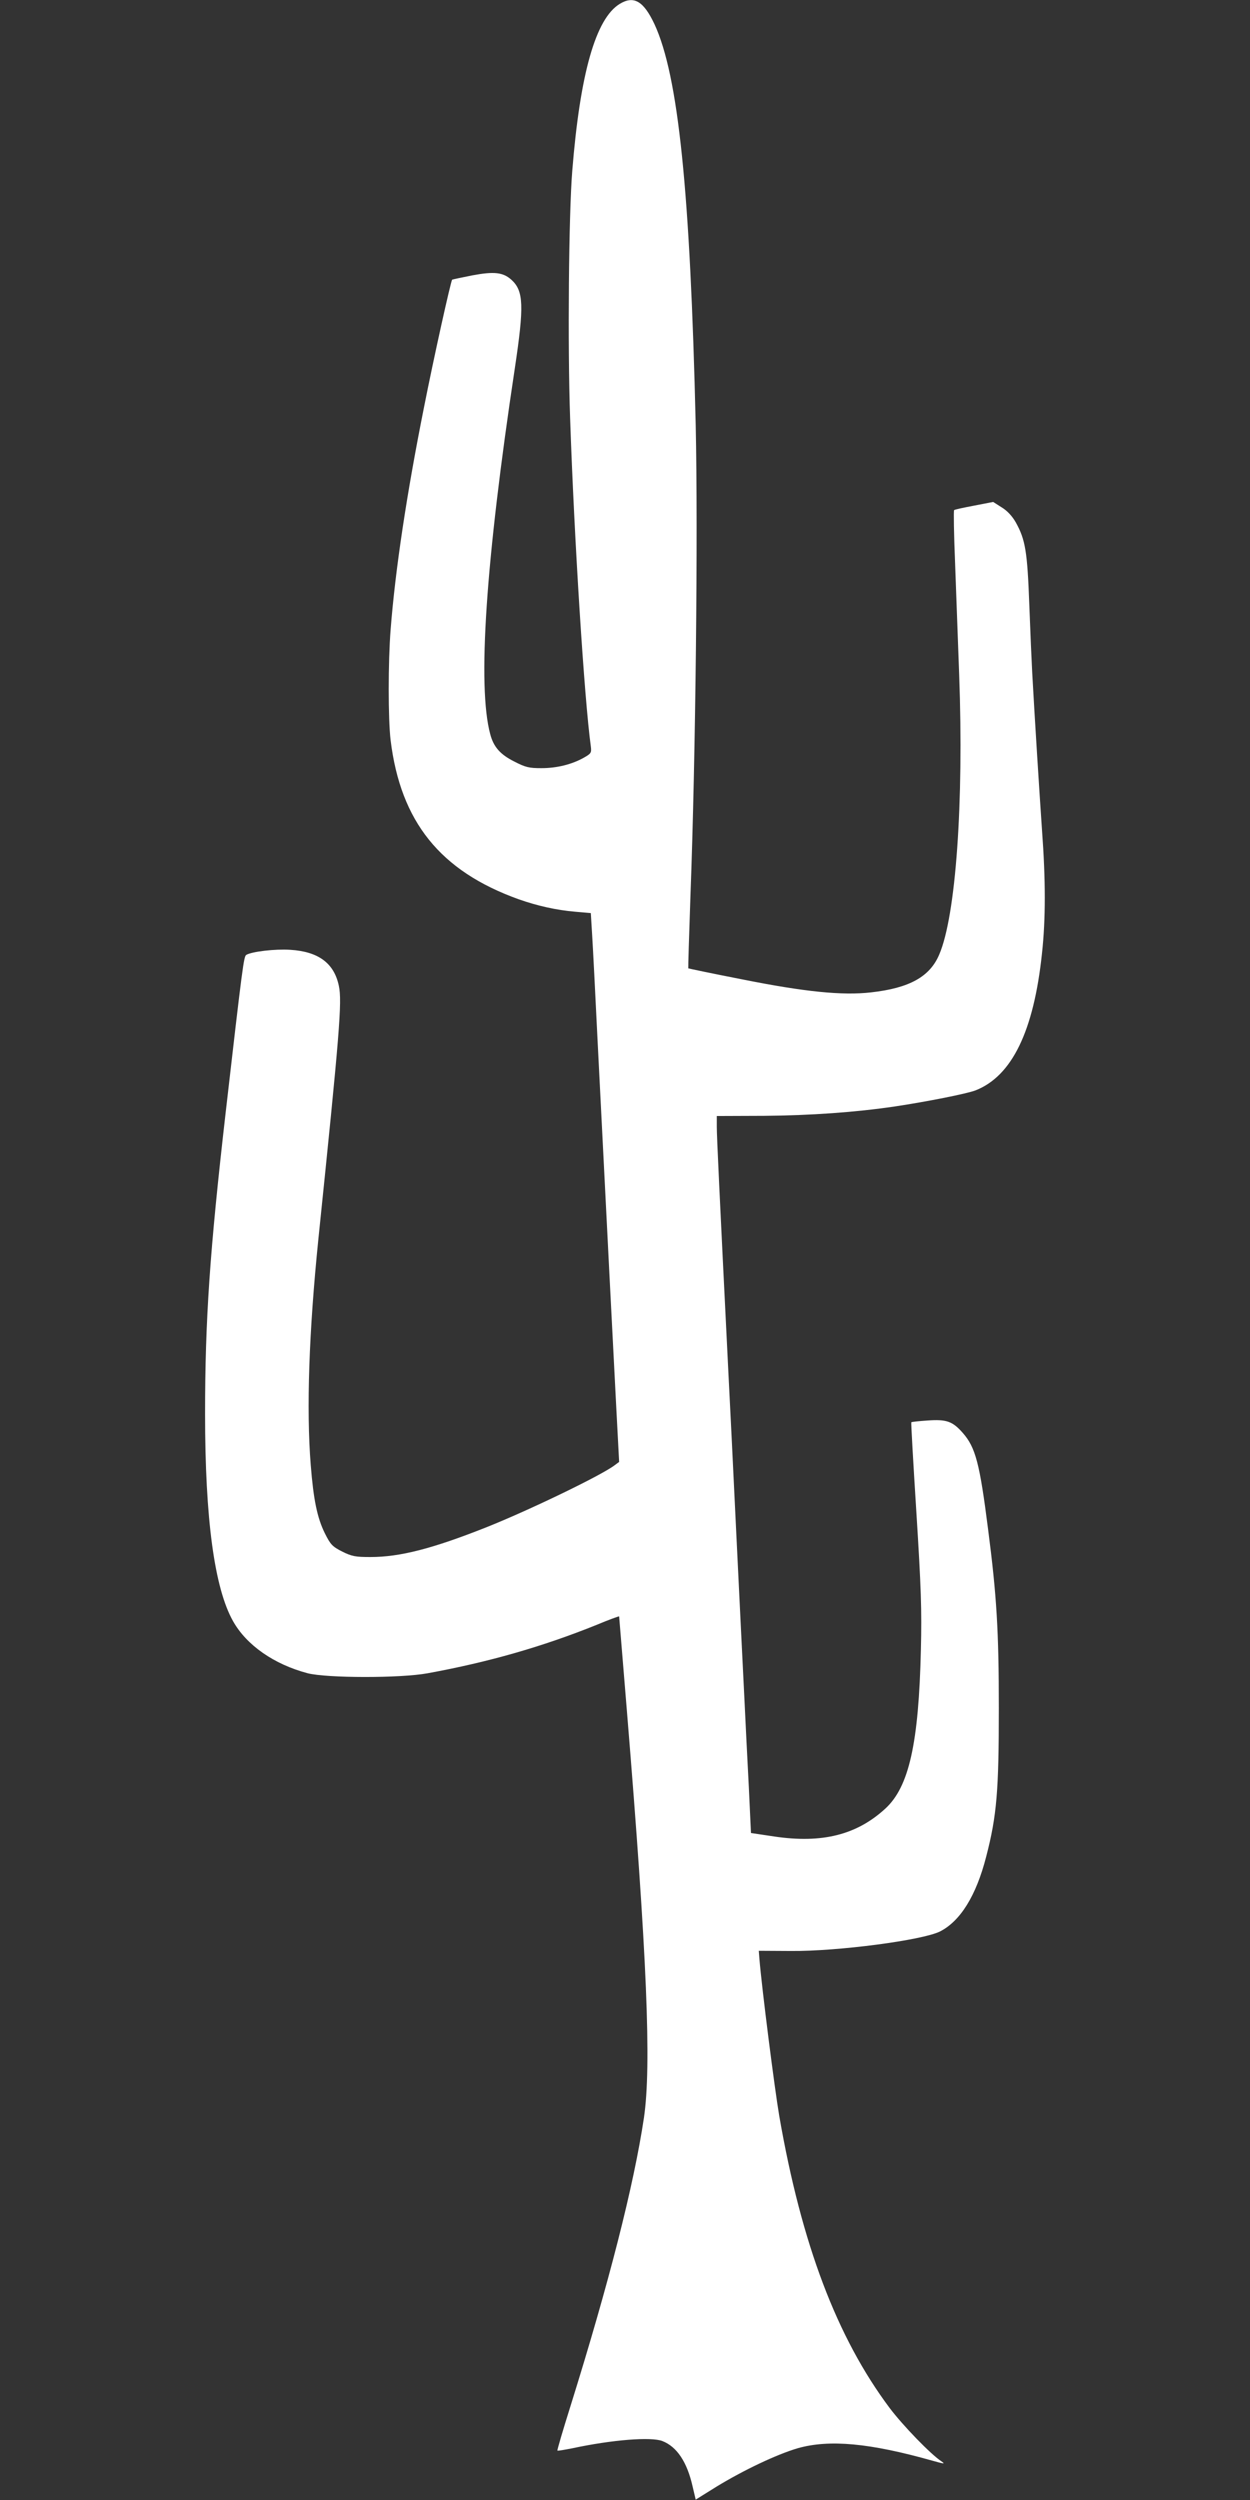 <?xml version="1.0" standalone="no"?>
<!DOCTYPE svg PUBLIC "-//W3C//DTD SVG 20010904//EN"
 "http://www.w3.org/TR/2001/REC-SVG-20010904/DTD/svg10.dtd">
<svg version="1.0" xmlns="http://www.w3.org/2000/svg"
 width="640pt" height="1280pt" viewBox="0 0 640 1280"
 preserveAspectRatio="xMidYMid meet">
<rect x="0" y="0" width="640" height="1280" fill="#333333" stroke="none"/>
<g transform="translate(0,1280) scale(0.1,-0.1)"
fill="#ffffff" stroke="none">
<path d="M3173 12780 c-123 -75 -203 -356 -243 -855 -18 -222 -24 -894 -11
-1265 21 -621 73 -1442 106 -1681 4 -33 2 -37 -35 -58 -62 -35 -139 -54 -218
-54 -63 0 -81 4 -139 34 -72 36 -106 75 -123 140 -66 245 -24 881 126 1874 48
320 45 395 -17 452 -43 39 -89 44 -201 23 -56 -11 -102 -21 -103 -22 -7 -8
-94 -399 -145 -658 -87 -436 -146 -825 -170 -1134 -13 -166 -13 -458 0 -566
51 -417 254 -670 655 -814 96 -34 195 -56 290 -64 l80 -7 7 -115 c4 -63 16
-299 27 -525 50 -988 82 -1620 96 -1885 l15 -285 -23 -17 c-68 -52 -437 -230
-655 -317 -277 -110 -444 -153 -595 -153 -76 0 -95 3 -145 28 -51 26 -60 36
-89 94 -39 79 -58 172 -72 349 -23 287 -9 684 39 1156 109 1056 122 1217 105
1297 -24 116 -104 176 -249 185 -78 5 -196 -9 -225 -26 -13 -8 -19 -54 -106
-811 -81 -708 -105 -1057 -105 -1540 0 -538 48 -891 143 -1060 69 -123 209
-221 382 -267 98 -25 475 -26 615 0 312 57 587 136 863 247 64 27 117 46 117
44 0 -3 18 -222 40 -487 103 -1254 126 -1814 87 -2080 -52 -347 -179 -845
-376 -1476 -39 -124 -69 -226 -67 -228 2 -2 36 4 77 12 206 44 403 59 460 37
75 -29 127 -108 155 -232 l16 -68 106 66 c141 86 308 165 416 197 162 46 369
27 691 -64 60 -17 66 -17 45 -3 -56 37 -197 183 -265 273 -270 361 -451 838
-565 1494 -24 140 -90 659 -102 808 l-3 39 165 -1 c241 -2 673 55 763 100 104
53 185 183 236 382 55 211 65 340 65 762 0 393 -11 576 -55 915 -43 338 -64
419 -130 494 -52 59 -83 70 -180 63 -44 -3 -82 -7 -83 -9 -2 -1 10 -210 26
-463 24 -383 28 -500 23 -700 -11 -482 -61 -704 -182 -815 -147 -135 -324
-179 -568 -143 l-120 18 -11 235 c-7 129 -17 336 -23 460 -6 124 -25 500 -41
835 -16 336 -34 702 -40 815 -47 945 -60 1222 -60 1270 l0 56 243 1 c238 2
466 18 669 48 166 25 367 65 412 82 187 73 299 303 341 702 19 174 19 375 0
632 -13 189 -37 566 -50 804 -3 55 -10 213 -15 350 -10 271 -20 332 -69 420
-18 32 -44 60 -72 77 l-44 28 -98 -19 c-53 -10 -100 -20 -102 -23 -3 -3 -1
-124 5 -269 5 -145 15 -403 21 -574 24 -655 -17 -1234 -102 -1432 -48 -114
-153 -172 -349 -194 -148 -17 -342 3 -662 67 -149 29 -272 55 -274 56 -1 2 4
167 11 368 27 720 39 1861 27 2415 -28 1199 -89 1787 -211 2051 -56 119 -106
148 -178 104z"/>
</g>
</svg>
